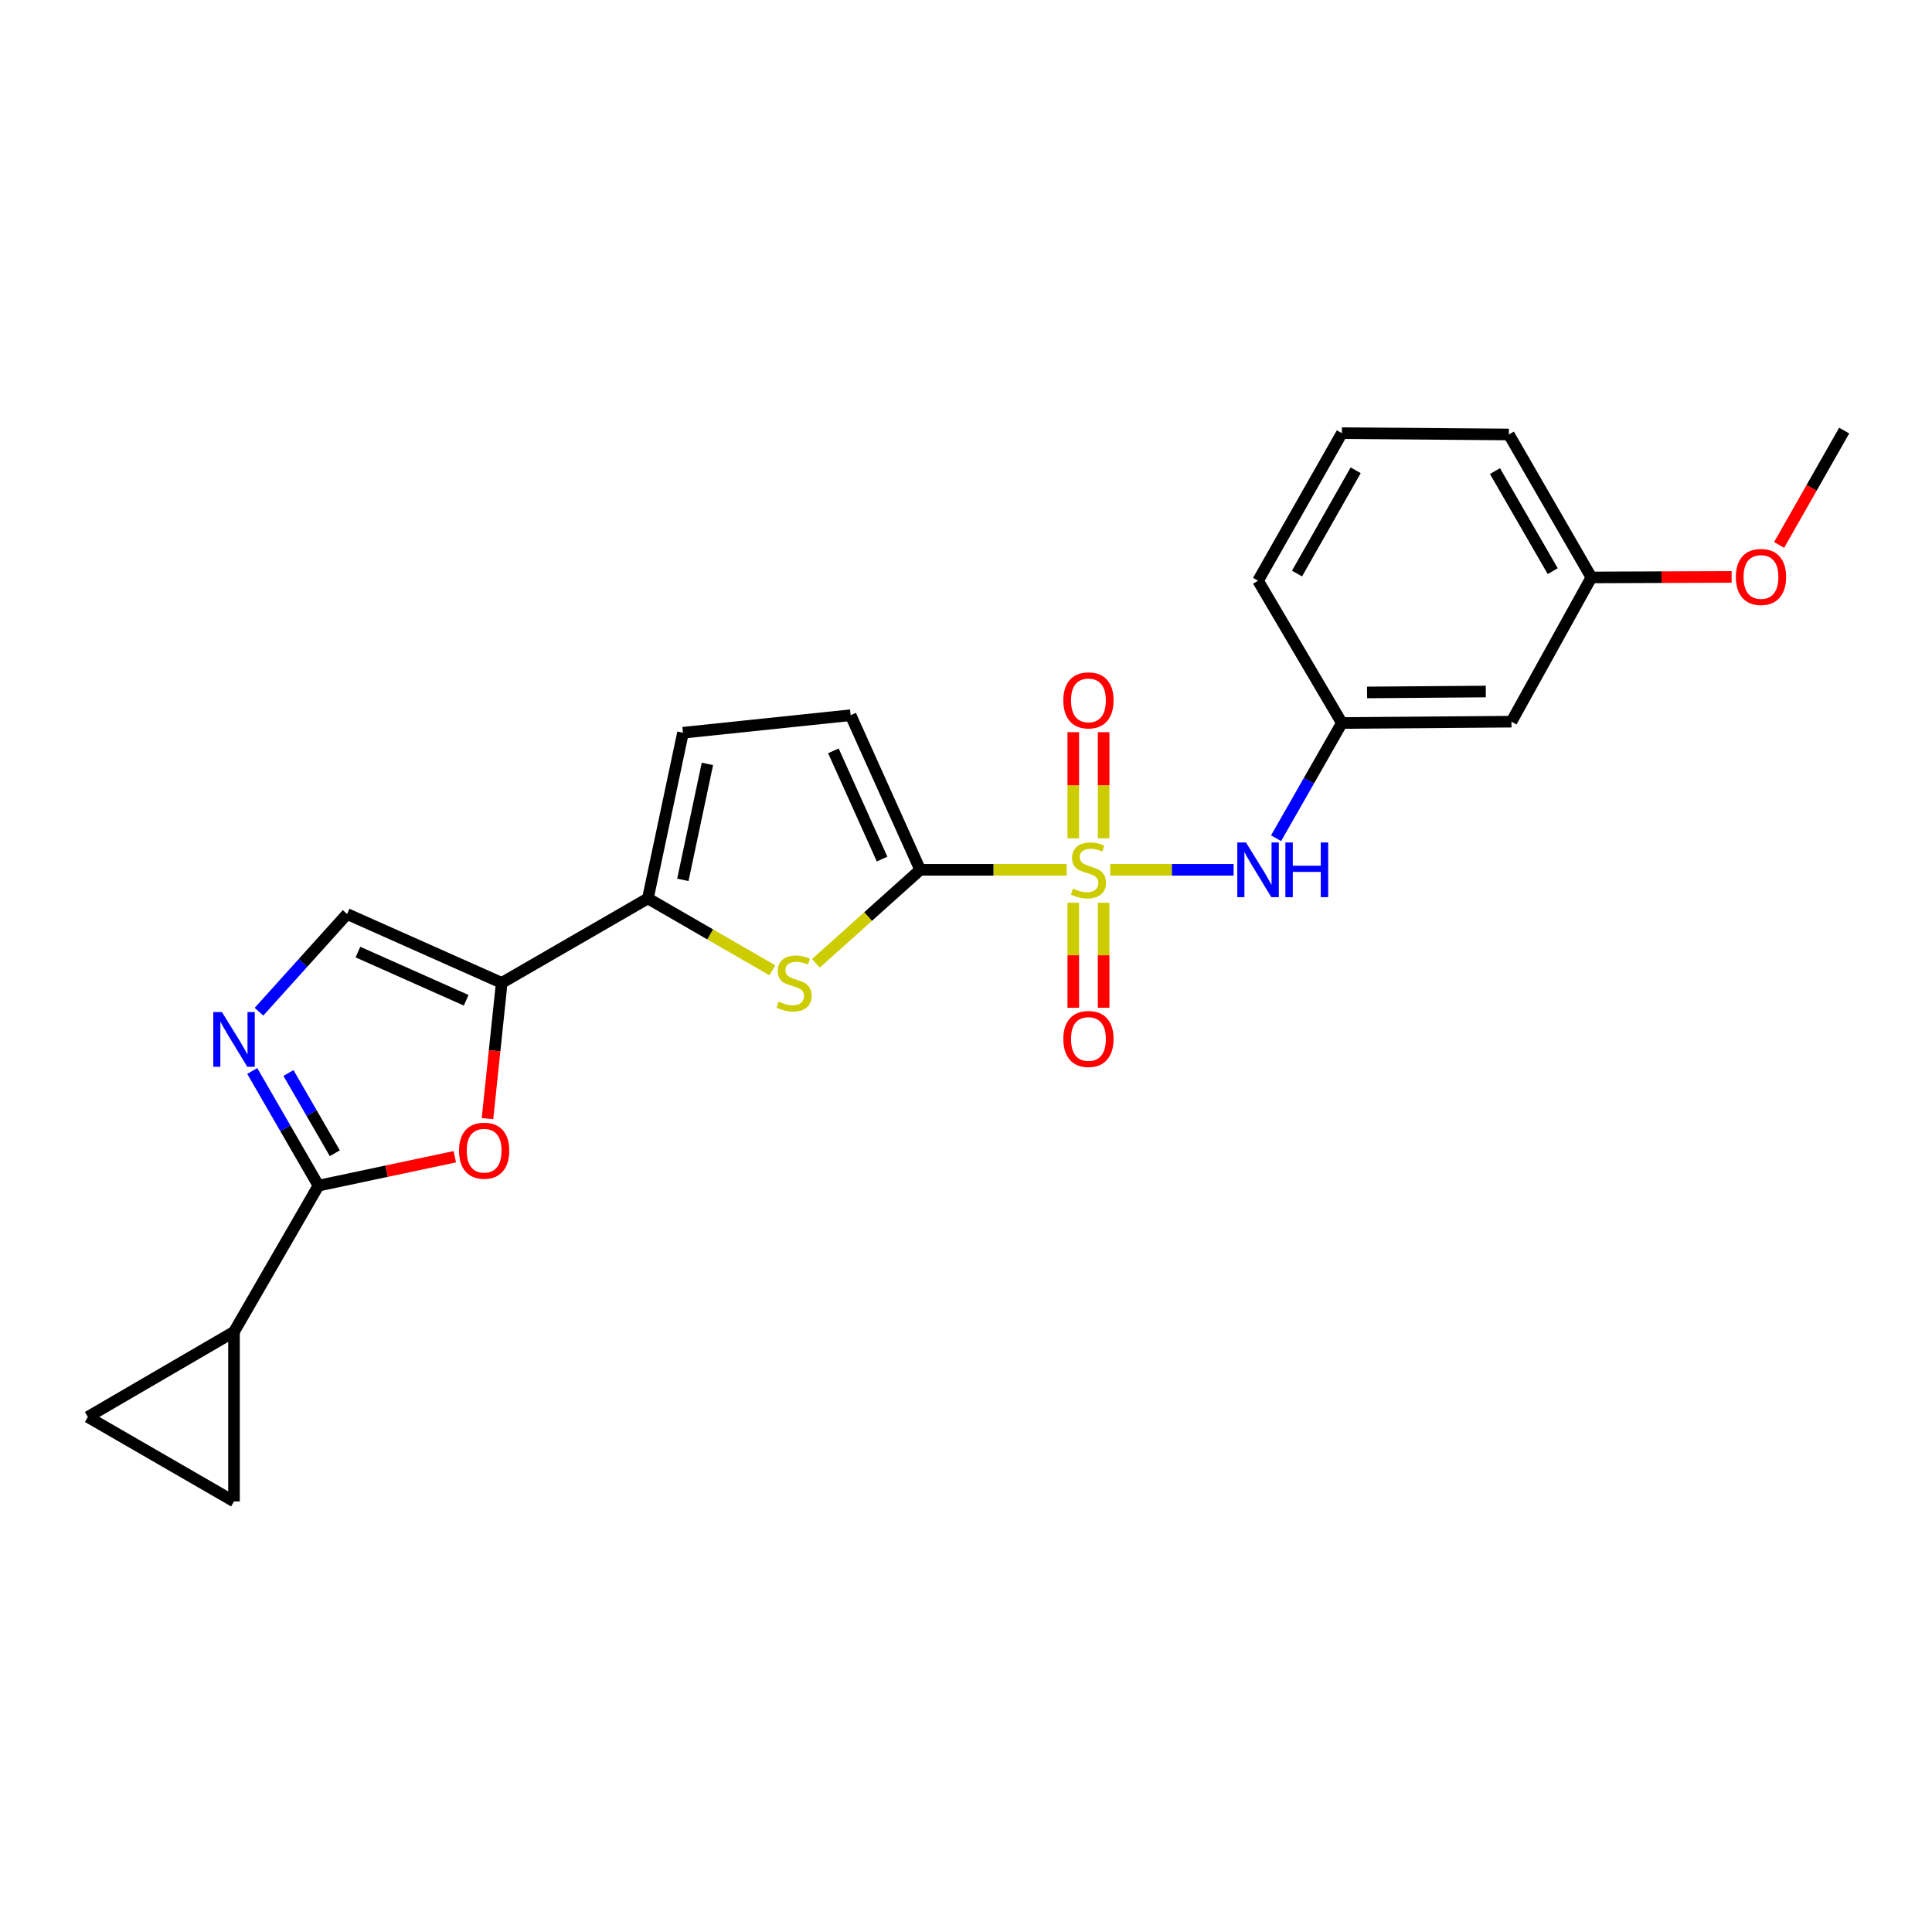 <?xml version='1.0' encoding='iso-8859-1'?>
<svg version='1.1' baseProfile='full'
              xmlns='http://www.w3.org/2000/svg'
                      xmlns:rdkit='http://www.rdkit.org/xml'
                      xmlns:xlink='http://www.w3.org/1999/xlink'
                  xml:space='preserve'
width='1000px' height='1000px' viewBox='0 0 1000 1000'>
<!-- END OF HEADER -->
<rect style='opacity:1.0;fill:#FFFFFF;stroke:none' width='1000' height='1000' x='0' y='0'> </rect>
<path class='bond-0' d='M 552.122,450.216 L 514.206,450.216' style='fill:none;fill-rule:evenodd;stroke:#CCCC00;stroke-width:6px;stroke-linecap:butt;stroke-linejoin:miter;stroke-opacity:1' />
<path class='bond-0' d='M 514.206,450.216 L 476.291,450.216' style='fill:none;fill-rule:evenodd;stroke:#000000;stroke-width:6px;stroke-linecap:butt;stroke-linejoin:miter;stroke-opacity:1' />
<path class='bond-8' d='M 574.654,450.216 L 606.584,450.216' style='fill:none;fill-rule:evenodd;stroke:#CCCC00;stroke-width:6px;stroke-linecap:butt;stroke-linejoin:miter;stroke-opacity:1' />
<path class='bond-8' d='M 606.584,450.216 L 638.513,450.216' style='fill:none;fill-rule:evenodd;stroke:#0000FF;stroke-width:6px;stroke-linecap:butt;stroke-linejoin:miter;stroke-opacity:1' />
<path class='bond-14' d='M 571.233,433.902 L 571.233,406.439' style='fill:none;fill-rule:evenodd;stroke:#CCCC00;stroke-width:6px;stroke-linecap:butt;stroke-linejoin:miter;stroke-opacity:1' />
<path class='bond-14' d='M 571.233,406.439 L 571.233,378.976' style='fill:none;fill-rule:evenodd;stroke:#FF0000;stroke-width:6px;stroke-linecap:butt;stroke-linejoin:miter;stroke-opacity:1' />
<path class='bond-14' d='M 555.526,433.902 L 555.526,406.439' style='fill:none;fill-rule:evenodd;stroke:#CCCC00;stroke-width:6px;stroke-linecap:butt;stroke-linejoin:miter;stroke-opacity:1' />
<path class='bond-14' d='M 555.526,406.439 L 555.526,378.976' style='fill:none;fill-rule:evenodd;stroke:#FF0000;stroke-width:6px;stroke-linecap:butt;stroke-linejoin:miter;stroke-opacity:1' />
<path class='bond-15' d='M 555.526,467.283 L 555.526,494.446' style='fill:none;fill-rule:evenodd;stroke:#CCCC00;stroke-width:6px;stroke-linecap:butt;stroke-linejoin:miter;stroke-opacity:1' />
<path class='bond-15' d='M 555.526,494.446 L 555.526,521.609' style='fill:none;fill-rule:evenodd;stroke:#FF0000;stroke-width:6px;stroke-linecap:butt;stroke-linejoin:miter;stroke-opacity:1' />
<path class='bond-15' d='M 571.233,467.283 L 571.233,494.446' style='fill:none;fill-rule:evenodd;stroke:#CCCC00;stroke-width:6px;stroke-linecap:butt;stroke-linejoin:miter;stroke-opacity:1' />
<path class='bond-15' d='M 571.233,494.446 L 571.233,521.609' style='fill:none;fill-rule:evenodd;stroke:#FF0000;stroke-width:6px;stroke-linecap:butt;stroke-linejoin:miter;stroke-opacity:1' />
<path class='bond-2' d='M 476.291,450.216 L 449.294,474.422' style='fill:none;fill-rule:evenodd;stroke:#000000;stroke-width:6px;stroke-linecap:butt;stroke-linejoin:miter;stroke-opacity:1' />
<path class='bond-2' d='M 449.294,474.422 L 422.298,498.629' style='fill:none;fill-rule:evenodd;stroke:#CCCC00;stroke-width:6px;stroke-linecap:butt;stroke-linejoin:miter;stroke-opacity:1' />
<path class='bond-10' d='M 476.291,450.216 L 440.286,370.187' style='fill:none;fill-rule:evenodd;stroke:#000000;stroke-width:6px;stroke-linecap:butt;stroke-linejoin:miter;stroke-opacity:1' />
<path class='bond-10' d='M 456.565,444.656 L 431.362,388.636' style='fill:none;fill-rule:evenodd;stroke:#000000;stroke-width:6px;stroke-linecap:butt;stroke-linejoin:miter;stroke-opacity:1' />
<path class='bond-1' d='M 259.686,508.735 L 335.352,465.025' style='fill:none;fill-rule:evenodd;stroke:#000000;stroke-width:6px;stroke-linecap:butt;stroke-linejoin:miter;stroke-opacity:1' />
<path class='bond-6' d='M 259.686,508.735 L 256.004,543.872' style='fill:none;fill-rule:evenodd;stroke:#000000;stroke-width:6px;stroke-linecap:butt;stroke-linejoin:miter;stroke-opacity:1' />
<path class='bond-6' d='M 256.004,543.872 L 252.322,579.008' style='fill:none;fill-rule:evenodd;stroke:#FF0000;stroke-width:6px;stroke-linecap:butt;stroke-linejoin:miter;stroke-opacity:1' />
<path class='bond-7' d='M 259.686,508.735 L 179.648,473.097' style='fill:none;fill-rule:evenodd;stroke:#000000;stroke-width:6px;stroke-linecap:butt;stroke-linejoin:miter;stroke-opacity:1' />
<path class='bond-7' d='M 241.291,517.739 L 185.264,492.792' style='fill:none;fill-rule:evenodd;stroke:#000000;stroke-width:6px;stroke-linecap:butt;stroke-linejoin:miter;stroke-opacity:1' />
<path class='bond-4' d='M 399.762,502.228 L 367.557,483.627' style='fill:none;fill-rule:evenodd;stroke:#CCCC00;stroke-width:6px;stroke-linecap:butt;stroke-linejoin:miter;stroke-opacity:1' />
<path class='bond-4' d='M 367.557,483.627 L 335.352,465.025' style='fill:none;fill-rule:evenodd;stroke:#000000;stroke-width:6px;stroke-linecap:butt;stroke-linejoin:miter;stroke-opacity:1' />
<path class='bond-3' d='M 164.839,613.678 L 200.12,606.203' style='fill:none;fill-rule:evenodd;stroke:#000000;stroke-width:6px;stroke-linecap:butt;stroke-linejoin:miter;stroke-opacity:1' />
<path class='bond-3' d='M 200.12,606.203 L 235.402,598.728' style='fill:none;fill-rule:evenodd;stroke:#FF0000;stroke-width:6px;stroke-linecap:butt;stroke-linejoin:miter;stroke-opacity:1' />
<path class='bond-9' d='M 164.839,613.678 L 121.12,689.344' style='fill:none;fill-rule:evenodd;stroke:#000000;stroke-width:6px;stroke-linecap:butt;stroke-linejoin:miter;stroke-opacity:1' />
<path class='bond-26' d='M 164.839,613.678 L 147.701,584.009' style='fill:none;fill-rule:evenodd;stroke:#000000;stroke-width:6px;stroke-linecap:butt;stroke-linejoin:miter;stroke-opacity:1' />
<path class='bond-26' d='M 147.701,584.009 L 130.562,554.339' style='fill:none;fill-rule:evenodd;stroke:#0000FF;stroke-width:6px;stroke-linecap:butt;stroke-linejoin:miter;stroke-opacity:1' />
<path class='bond-26' d='M 173.299,596.92 L 161.302,576.152' style='fill:none;fill-rule:evenodd;stroke:#000000;stroke-width:6px;stroke-linecap:butt;stroke-linejoin:miter;stroke-opacity:1' />
<path class='bond-26' d='M 161.302,576.152 L 149.305,555.383' style='fill:none;fill-rule:evenodd;stroke:#0000FF;stroke-width:6px;stroke-linecap:butt;stroke-linejoin:miter;stroke-opacity:1' />
<path class='bond-24' d='M 335.352,465.025 L 353.511,379.263' style='fill:none;fill-rule:evenodd;stroke:#000000;stroke-width:6px;stroke-linecap:butt;stroke-linejoin:miter;stroke-opacity:1' />
<path class='bond-24' d='M 353.442,455.414 L 366.154,395.381' style='fill:none;fill-rule:evenodd;stroke:#000000;stroke-width:6px;stroke-linecap:butt;stroke-linejoin:miter;stroke-opacity:1' />
<path class='bond-5' d='M 134.045,523.663 L 156.847,498.38' style='fill:none;fill-rule:evenodd;stroke:#0000FF;stroke-width:6px;stroke-linecap:butt;stroke-linejoin:miter;stroke-opacity:1' />
<path class='bond-5' d='M 156.847,498.38 L 179.648,473.097' style='fill:none;fill-rule:evenodd;stroke:#000000;stroke-width:6px;stroke-linecap:butt;stroke-linejoin:miter;stroke-opacity:1' />
<path class='bond-16' d='M 660.497,433.869 L 677.521,404.044' style='fill:none;fill-rule:evenodd;stroke:#0000FF;stroke-width:6px;stroke-linecap:butt;stroke-linejoin:miter;stroke-opacity:1' />
<path class='bond-16' d='M 677.521,404.044 L 694.545,374.219' style='fill:none;fill-rule:evenodd;stroke:#000000;stroke-width:6px;stroke-linecap:butt;stroke-linejoin:miter;stroke-opacity:1' />
<path class='bond-12' d='M 121.12,689.344 L 45.455,733.412' style='fill:none;fill-rule:evenodd;stroke:#000000;stroke-width:6px;stroke-linecap:butt;stroke-linejoin:miter;stroke-opacity:1' />
<path class='bond-13' d='M 121.12,689.344 L 121.12,777.131' style='fill:none;fill-rule:evenodd;stroke:#000000;stroke-width:6px;stroke-linecap:butt;stroke-linejoin:miter;stroke-opacity:1' />
<path class='bond-11' d='M 440.286,370.187 L 353.511,379.263' style='fill:none;fill-rule:evenodd;stroke:#000000;stroke-width:6px;stroke-linecap:butt;stroke-linejoin:miter;stroke-opacity:1' />
<path class='bond-27' d='M 45.455,733.412 L 121.12,777.131' style='fill:none;fill-rule:evenodd;stroke:#000000;stroke-width:6px;stroke-linecap:butt;stroke-linejoin:miter;stroke-opacity:1' />
<path class='bond-17' d='M 694.545,374.219 L 782.331,373.538' style='fill:none;fill-rule:evenodd;stroke:#000000;stroke-width:6px;stroke-linecap:butt;stroke-linejoin:miter;stroke-opacity:1' />
<path class='bond-17' d='M 707.591,358.41 L 769.042,357.933' style='fill:none;fill-rule:evenodd;stroke:#000000;stroke-width:6px;stroke-linecap:butt;stroke-linejoin:miter;stroke-opacity:1' />
<path class='bond-21' d='M 694.545,374.219 L 651.166,300.569' style='fill:none;fill-rule:evenodd;stroke:#000000;stroke-width:6px;stroke-linecap:butt;stroke-linejoin:miter;stroke-opacity:1' />
<path class='bond-18' d='M 782.331,373.538 L 823.694,298.876' style='fill:none;fill-rule:evenodd;stroke:#000000;stroke-width:6px;stroke-linecap:butt;stroke-linejoin:miter;stroke-opacity:1' />
<path class='bond-19' d='M 823.694,298.876 L 859.99,298.742' style='fill:none;fill-rule:evenodd;stroke:#000000;stroke-width:6px;stroke-linecap:butt;stroke-linejoin:miter;stroke-opacity:1' />
<path class='bond-19' d='M 859.99,298.742 L 896.286,298.609' style='fill:none;fill-rule:evenodd;stroke:#FF0000;stroke-width:6px;stroke-linecap:butt;stroke-linejoin:miter;stroke-opacity:1' />
<path class='bond-25' d='M 823.694,298.876 L 780.996,224.885' style='fill:none;fill-rule:evenodd;stroke:#000000;stroke-width:6px;stroke-linecap:butt;stroke-linejoin:miter;stroke-opacity:1' />
<path class='bond-25' d='M 803.685,295.628 L 773.796,243.835' style='fill:none;fill-rule:evenodd;stroke:#000000;stroke-width:6px;stroke-linecap:butt;stroke-linejoin:miter;stroke-opacity:1' />
<path class='bond-23' d='M 920.868,282.056 L 937.707,252.463' style='fill:none;fill-rule:evenodd;stroke:#FF0000;stroke-width:6px;stroke-linecap:butt;stroke-linejoin:miter;stroke-opacity:1' />
<path class='bond-23' d='M 937.707,252.463 L 954.545,222.869' style='fill:none;fill-rule:evenodd;stroke:#000000;stroke-width:6px;stroke-linecap:butt;stroke-linejoin:miter;stroke-opacity:1' />
<path class='bond-20' d='M 694.545,224.205 L 651.166,300.569' style='fill:none;fill-rule:evenodd;stroke:#000000;stroke-width:6px;stroke-linecap:butt;stroke-linejoin:miter;stroke-opacity:1' />
<path class='bond-20' d='M 701.696,243.417 L 671.331,296.872' style='fill:none;fill-rule:evenodd;stroke:#000000;stroke-width:6px;stroke-linecap:butt;stroke-linejoin:miter;stroke-opacity:1' />
<path class='bond-22' d='M 694.545,224.205 L 780.996,224.885' style='fill:none;fill-rule:evenodd;stroke:#000000;stroke-width:6px;stroke-linecap:butt;stroke-linejoin:miter;stroke-opacity:1' />
<path  class='atom-0' d='M 555.379 459.936
Q 555.699 460.056, 557.019 460.616
Q 558.339 461.176, 559.779 461.536
Q 561.259 461.856, 562.699 461.856
Q 565.379 461.856, 566.939 460.576
Q 568.499 459.256, 568.499 456.976
Q 568.499 455.416, 567.699 454.456
Q 566.939 453.496, 565.739 452.976
Q 564.539 452.456, 562.539 451.856
Q 560.019 451.096, 558.499 450.376
Q 557.019 449.656, 555.939 448.136
Q 554.899 446.616, 554.899 444.056
Q 554.899 440.496, 557.299 438.296
Q 559.739 436.096, 564.539 436.096
Q 567.819 436.096, 571.539 437.656
L 570.619 440.736
Q 567.219 439.336, 564.659 439.336
Q 561.899 439.336, 560.379 440.496
Q 558.859 441.616, 558.899 443.576
Q 558.899 445.096, 559.659 446.016
Q 560.459 446.936, 561.579 447.456
Q 562.739 447.976, 564.659 448.576
Q 567.219 449.376, 568.739 450.176
Q 570.259 450.976, 571.339 452.616
Q 572.459 454.216, 572.459 456.976
Q 572.459 460.896, 569.819 463.016
Q 567.219 465.096, 562.859 465.096
Q 560.339 465.096, 558.419 464.536
Q 556.539 464.016, 554.299 463.096
L 555.379 459.936
' fill='#CCCC00'/>
<path  class='atom-3' d='M 403.026 518.455
Q 403.346 518.575, 404.666 519.135
Q 405.986 519.695, 407.426 520.055
Q 408.906 520.375, 410.346 520.375
Q 413.026 520.375, 414.586 519.095
Q 416.146 517.775, 416.146 515.495
Q 416.146 513.935, 415.346 512.975
Q 414.586 512.015, 413.386 511.495
Q 412.186 510.975, 410.186 510.375
Q 407.666 509.615, 406.146 508.895
Q 404.666 508.175, 403.586 506.655
Q 402.546 505.135, 402.546 502.575
Q 402.546 499.015, 404.946 496.815
Q 407.386 494.615, 412.186 494.615
Q 415.466 494.615, 419.186 496.175
L 418.266 499.255
Q 414.866 497.855, 412.306 497.855
Q 409.546 497.855, 408.026 499.015
Q 406.506 500.135, 406.546 502.095
Q 406.546 503.615, 407.306 504.535
Q 408.106 505.455, 409.226 505.975
Q 410.386 506.495, 412.306 507.095
Q 414.866 507.895, 416.386 508.695
Q 417.906 509.495, 418.986 511.135
Q 420.106 512.735, 420.106 515.495
Q 420.106 519.415, 417.466 521.535
Q 414.866 523.615, 410.506 523.615
Q 407.986 523.615, 406.066 523.055
Q 404.186 522.535, 401.946 521.615
L 403.026 518.455
' fill='#CCCC00'/>
<path  class='atom-6' d='M 114.86 523.834
L 124.14 538.834
Q 125.06 540.314, 126.54 542.994
Q 128.02 545.674, 128.1 545.834
L 128.1 523.834
L 131.86 523.834
L 131.86 552.154
L 127.98 552.154
L 118.02 535.754
Q 116.86 533.834, 115.62 531.634
Q 114.42 529.434, 114.06 528.754
L 114.06 552.154
L 110.38 552.154
L 110.38 523.834
L 114.86 523.834
' fill='#0000FF'/>
<path  class='atom-7' d='M 237.593 595.59
Q 237.593 588.79, 240.953 584.99
Q 244.313 581.19, 250.593 581.19
Q 256.873 581.19, 260.233 584.99
Q 263.593 588.79, 263.593 595.59
Q 263.593 602.47, 260.193 606.39
Q 256.793 610.27, 250.593 610.27
Q 244.353 610.27, 240.953 606.39
Q 237.593 602.51, 237.593 595.59
M 250.593 607.07
Q 254.913 607.07, 257.233 604.19
Q 259.593 601.27, 259.593 595.59
Q 259.593 590.03, 257.233 587.23
Q 254.913 584.39, 250.593 584.39
Q 246.273 584.39, 243.913 587.19
Q 241.593 589.99, 241.593 595.59
Q 241.593 601.31, 243.913 604.19
Q 246.273 607.07, 250.593 607.07
' fill='#FF0000'/>
<path  class='atom-9' d='M 644.906 436.056
L 654.186 451.056
Q 655.106 452.536, 656.586 455.216
Q 658.066 457.896, 658.146 458.056
L 658.146 436.056
L 661.906 436.056
L 661.906 464.376
L 658.026 464.376
L 648.066 447.976
Q 646.906 446.056, 645.666 443.856
Q 644.466 441.656, 644.106 440.976
L 644.106 464.376
L 640.426 464.376
L 640.426 436.056
L 644.906 436.056
' fill='#0000FF'/>
<path  class='atom-9' d='M 665.306 436.056
L 669.146 436.056
L 669.146 448.096
L 683.626 448.096
L 683.626 436.056
L 687.466 436.056
L 687.466 464.376
L 683.626 464.376
L 683.626 451.296
L 669.146 451.296
L 669.146 464.376
L 665.306 464.376
L 665.306 436.056
' fill='#0000FF'/>
<path  class='atom-15' d='M 550.379 362.51
Q 550.379 355.71, 553.739 351.91
Q 557.099 348.11, 563.379 348.11
Q 569.659 348.11, 573.019 351.91
Q 576.379 355.71, 576.379 362.51
Q 576.379 369.39, 572.979 373.31
Q 569.579 377.19, 563.379 377.19
Q 557.139 377.19, 553.739 373.31
Q 550.379 369.43, 550.379 362.51
M 563.379 373.99
Q 567.699 373.99, 570.019 371.11
Q 572.379 368.19, 572.379 362.51
Q 572.379 356.95, 570.019 354.15
Q 567.699 351.31, 563.379 351.31
Q 559.059 351.31, 556.699 354.11
Q 554.379 356.91, 554.379 362.51
Q 554.379 368.23, 556.699 371.11
Q 559.059 373.99, 563.379 373.99
' fill='#FF0000'/>
<path  class='atom-16' d='M 550.379 537.769
Q 550.379 530.969, 553.739 527.169
Q 557.099 523.369, 563.379 523.369
Q 569.659 523.369, 573.019 527.169
Q 576.379 530.969, 576.379 537.769
Q 576.379 544.649, 572.979 548.569
Q 569.579 552.449, 563.379 552.449
Q 557.139 552.449, 553.739 548.569
Q 550.379 544.689, 550.379 537.769
M 563.379 549.249
Q 567.699 549.249, 570.019 546.369
Q 572.379 543.449, 572.379 537.769
Q 572.379 532.209, 570.019 529.409
Q 567.699 526.569, 563.379 526.569
Q 559.059 526.569, 556.699 529.369
Q 554.379 532.169, 554.379 537.769
Q 554.379 543.489, 556.699 546.369
Q 559.059 549.249, 563.379 549.249
' fill='#FF0000'/>
<path  class='atom-20' d='M 898.481 298.633
Q 898.481 291.833, 901.841 288.033
Q 905.201 284.233, 911.481 284.233
Q 917.761 284.233, 921.121 288.033
Q 924.481 291.833, 924.481 298.633
Q 924.481 305.513, 921.081 309.433
Q 917.681 313.313, 911.481 313.313
Q 905.241 313.313, 901.841 309.433
Q 898.481 305.553, 898.481 298.633
M 911.481 310.113
Q 915.801 310.113, 918.121 307.233
Q 920.481 304.313, 920.481 298.633
Q 920.481 293.073, 918.121 290.273
Q 915.801 287.433, 911.481 287.433
Q 907.161 287.433, 904.801 290.233
Q 902.481 293.033, 902.481 298.633
Q 902.481 304.353, 904.801 307.233
Q 907.161 310.113, 911.481 310.113
' fill='#FF0000'/>
</svg>
